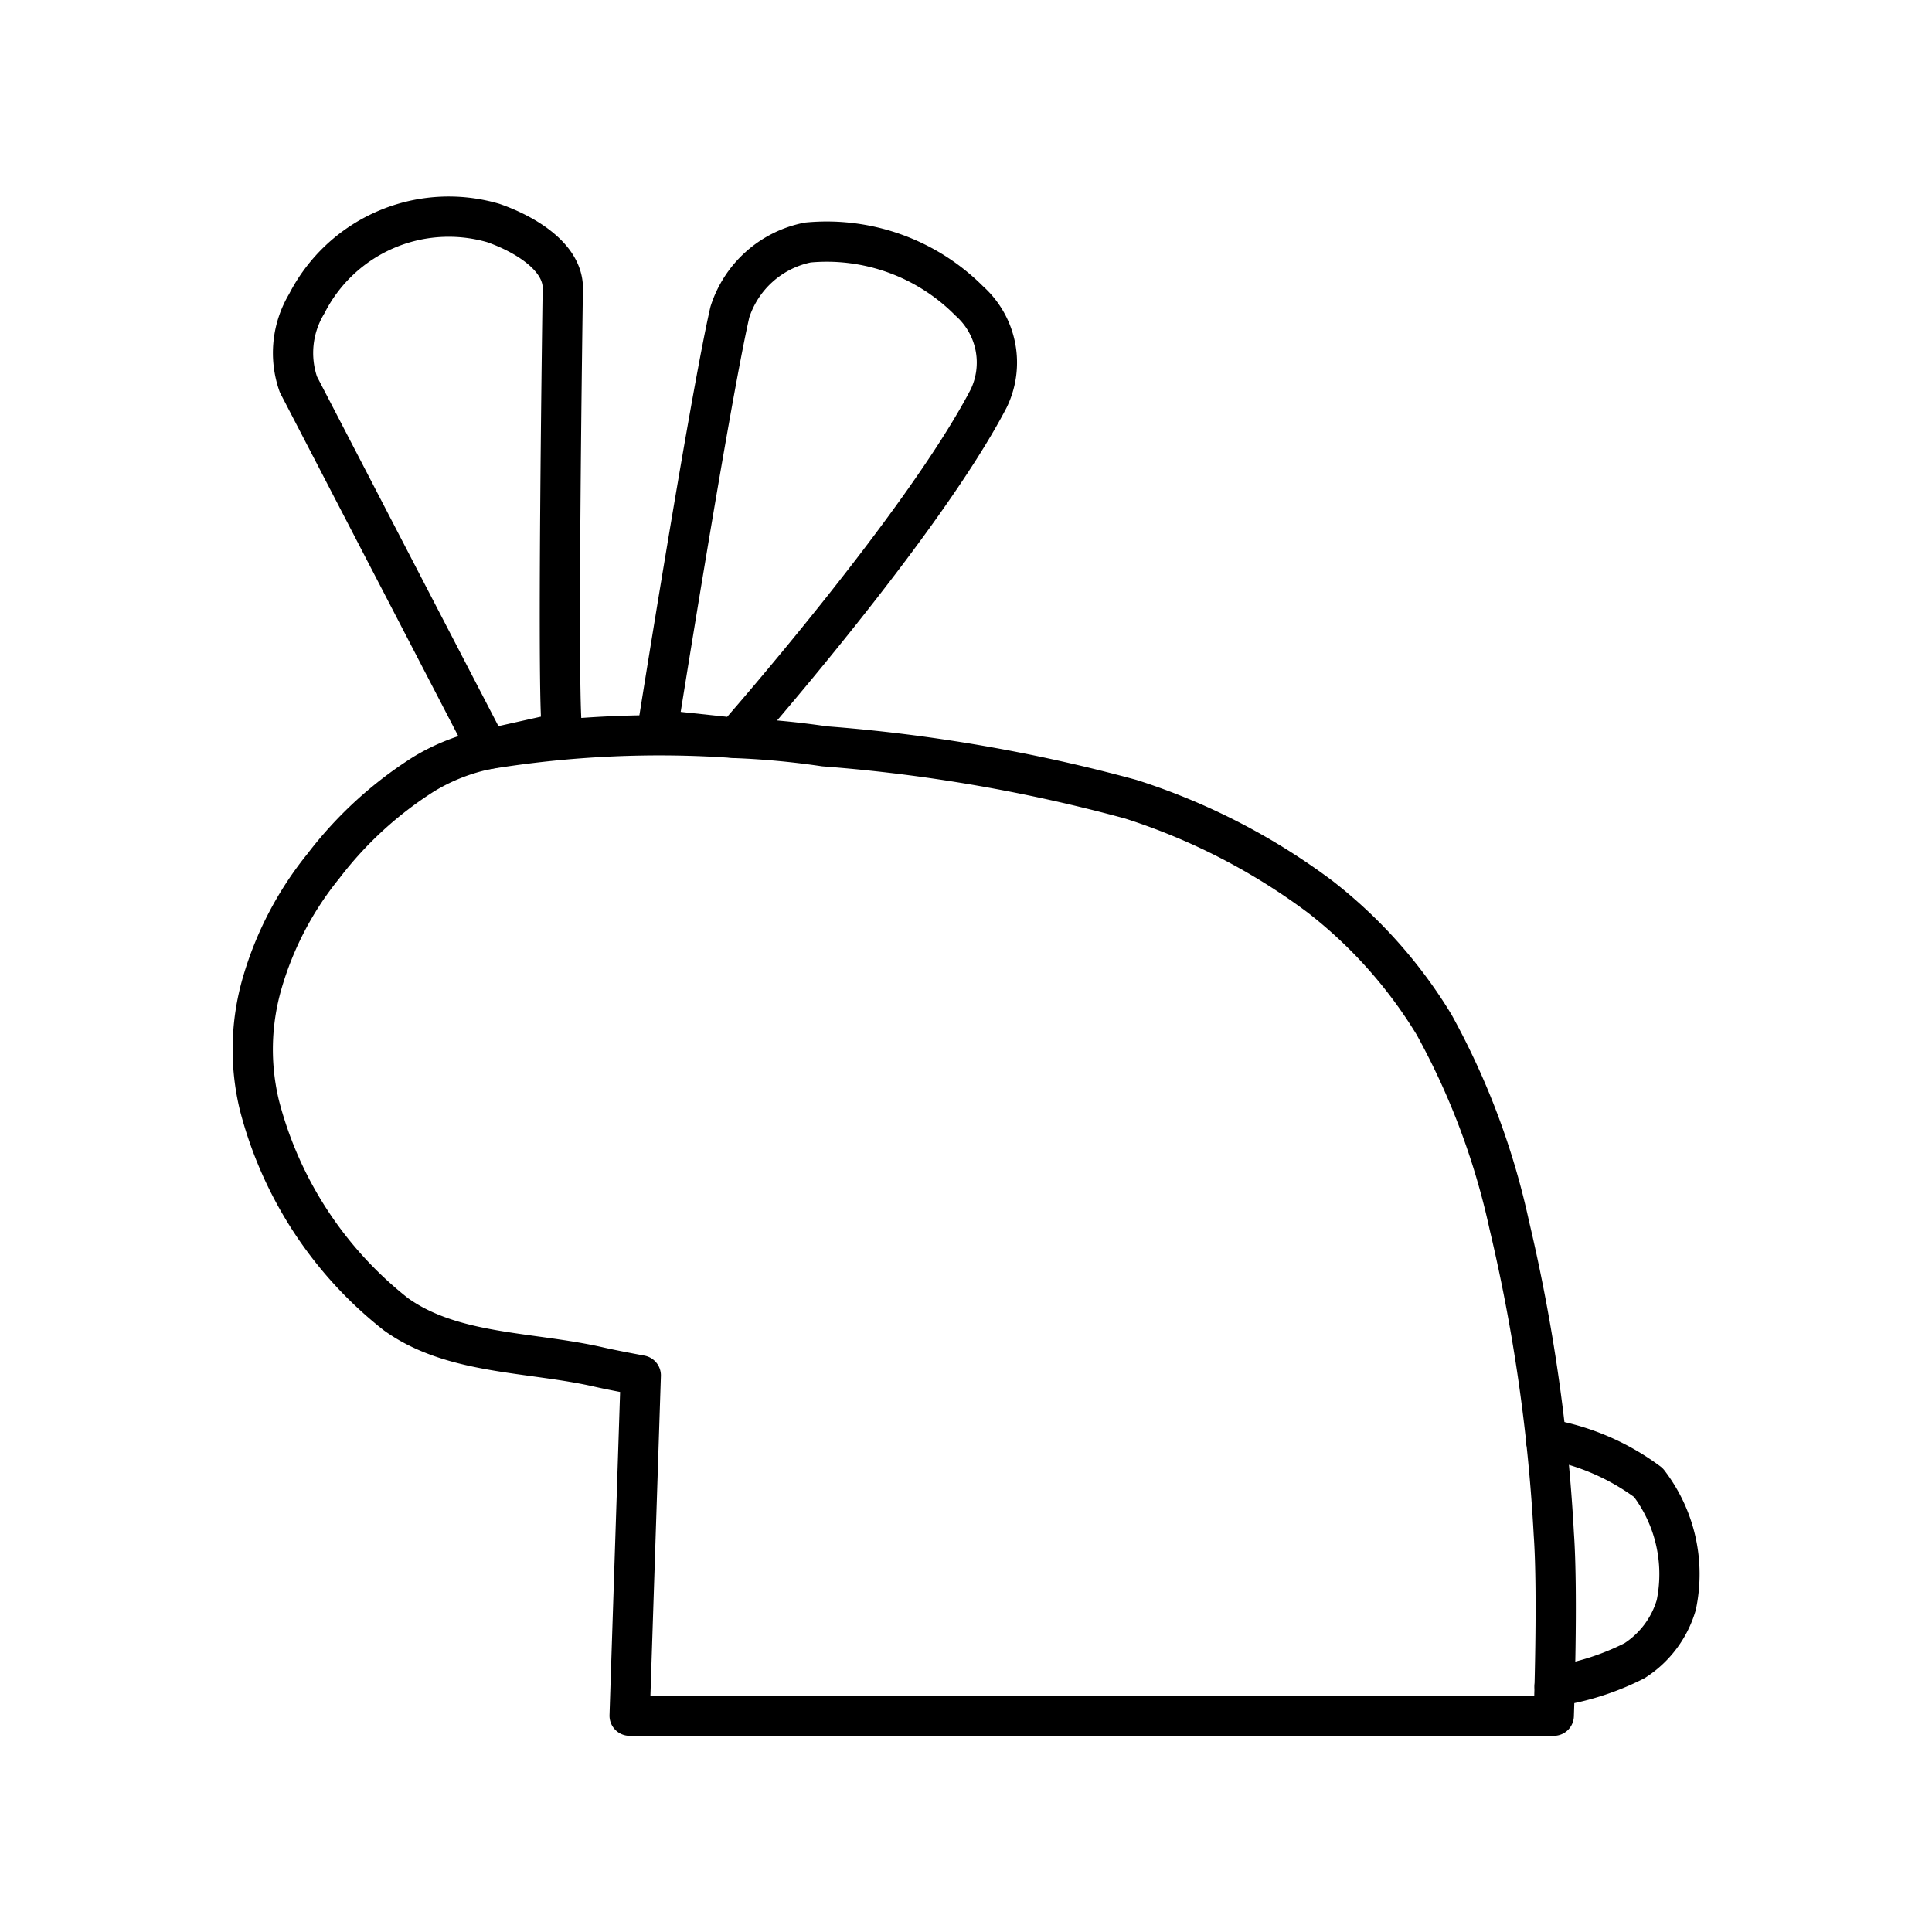 <?xml version="1.0" encoding="utf-8"?><!-- Uploaded to: SVG Repo, www.svgrepo.com, Generator: SVG Repo Mixer Tools -->
<svg width="800px" height="800px" viewBox="0 0 48 48" xmlns="http://www.w3.org/2000/svg"><defs><style>.a{fill:none;stroke:#000000;stroke-linecap:round;stroke-linejoin:round;}</style></defs><path class="a" d="M12.117,18.612,7.414,9.552a2.369,2.369,0,0,1,.207-2.006,3.958,3.958,0,0,1,4.633-2.006c.74.257,1.706.808,1.729,1.591,0,0-.164,11.024,0,11.065Z"/><path class="a" d="M16.335,18.128s1.301-8.203,1.798-10.373A2.557,2.557,0,0,1,20.07,6.025a4.99,4.99,0,0,1,4.011,1.452,2.05,2.05,0,0,1,.484,2.42c-1.648,3.166-6.293,8.437-6.293,8.437Z"/><path class="a" d="M38.603,42.626h-22.96l.277-8.454s-.694-.128-1.037-.207c-1.695-.39-3.637-.299-5.048-1.314a9.69,9.69,0,0,1-3.389-5.187,5.907,5.907,0,0,1,.069-3.043,8.276,8.276,0,0,1,1.521-2.905,9.57,9.57,0,0,1,2.49-2.282,4.964,4.964,0,0,1,1.591-.622,26.594,26.594,0,0,1,6.155-.277,20.59,20.59,0,0,1,2.213.207,40.652,40.652,0,0,1,7.607,1.314,15.931,15.931,0,0,1,4.703,2.421A11.731,11.731,0,0,1,35.63,25.458a18.361,18.361,0,0,1,1.867,4.979,43.388,43.388,0,0,1,1.107,7.676C38.711,39.614,38.603,42.626,38.603,42.626Z"/><path class="a" d="M38.625,41.894a6.504,6.504,0,0,0,1.984-.634,2.466,2.466,0,0,0,1.037-1.383,3.736,3.736,0,0,0-.692-3.043A5.883,5.883,0,0,0,38.4,35.748"/></svg>
